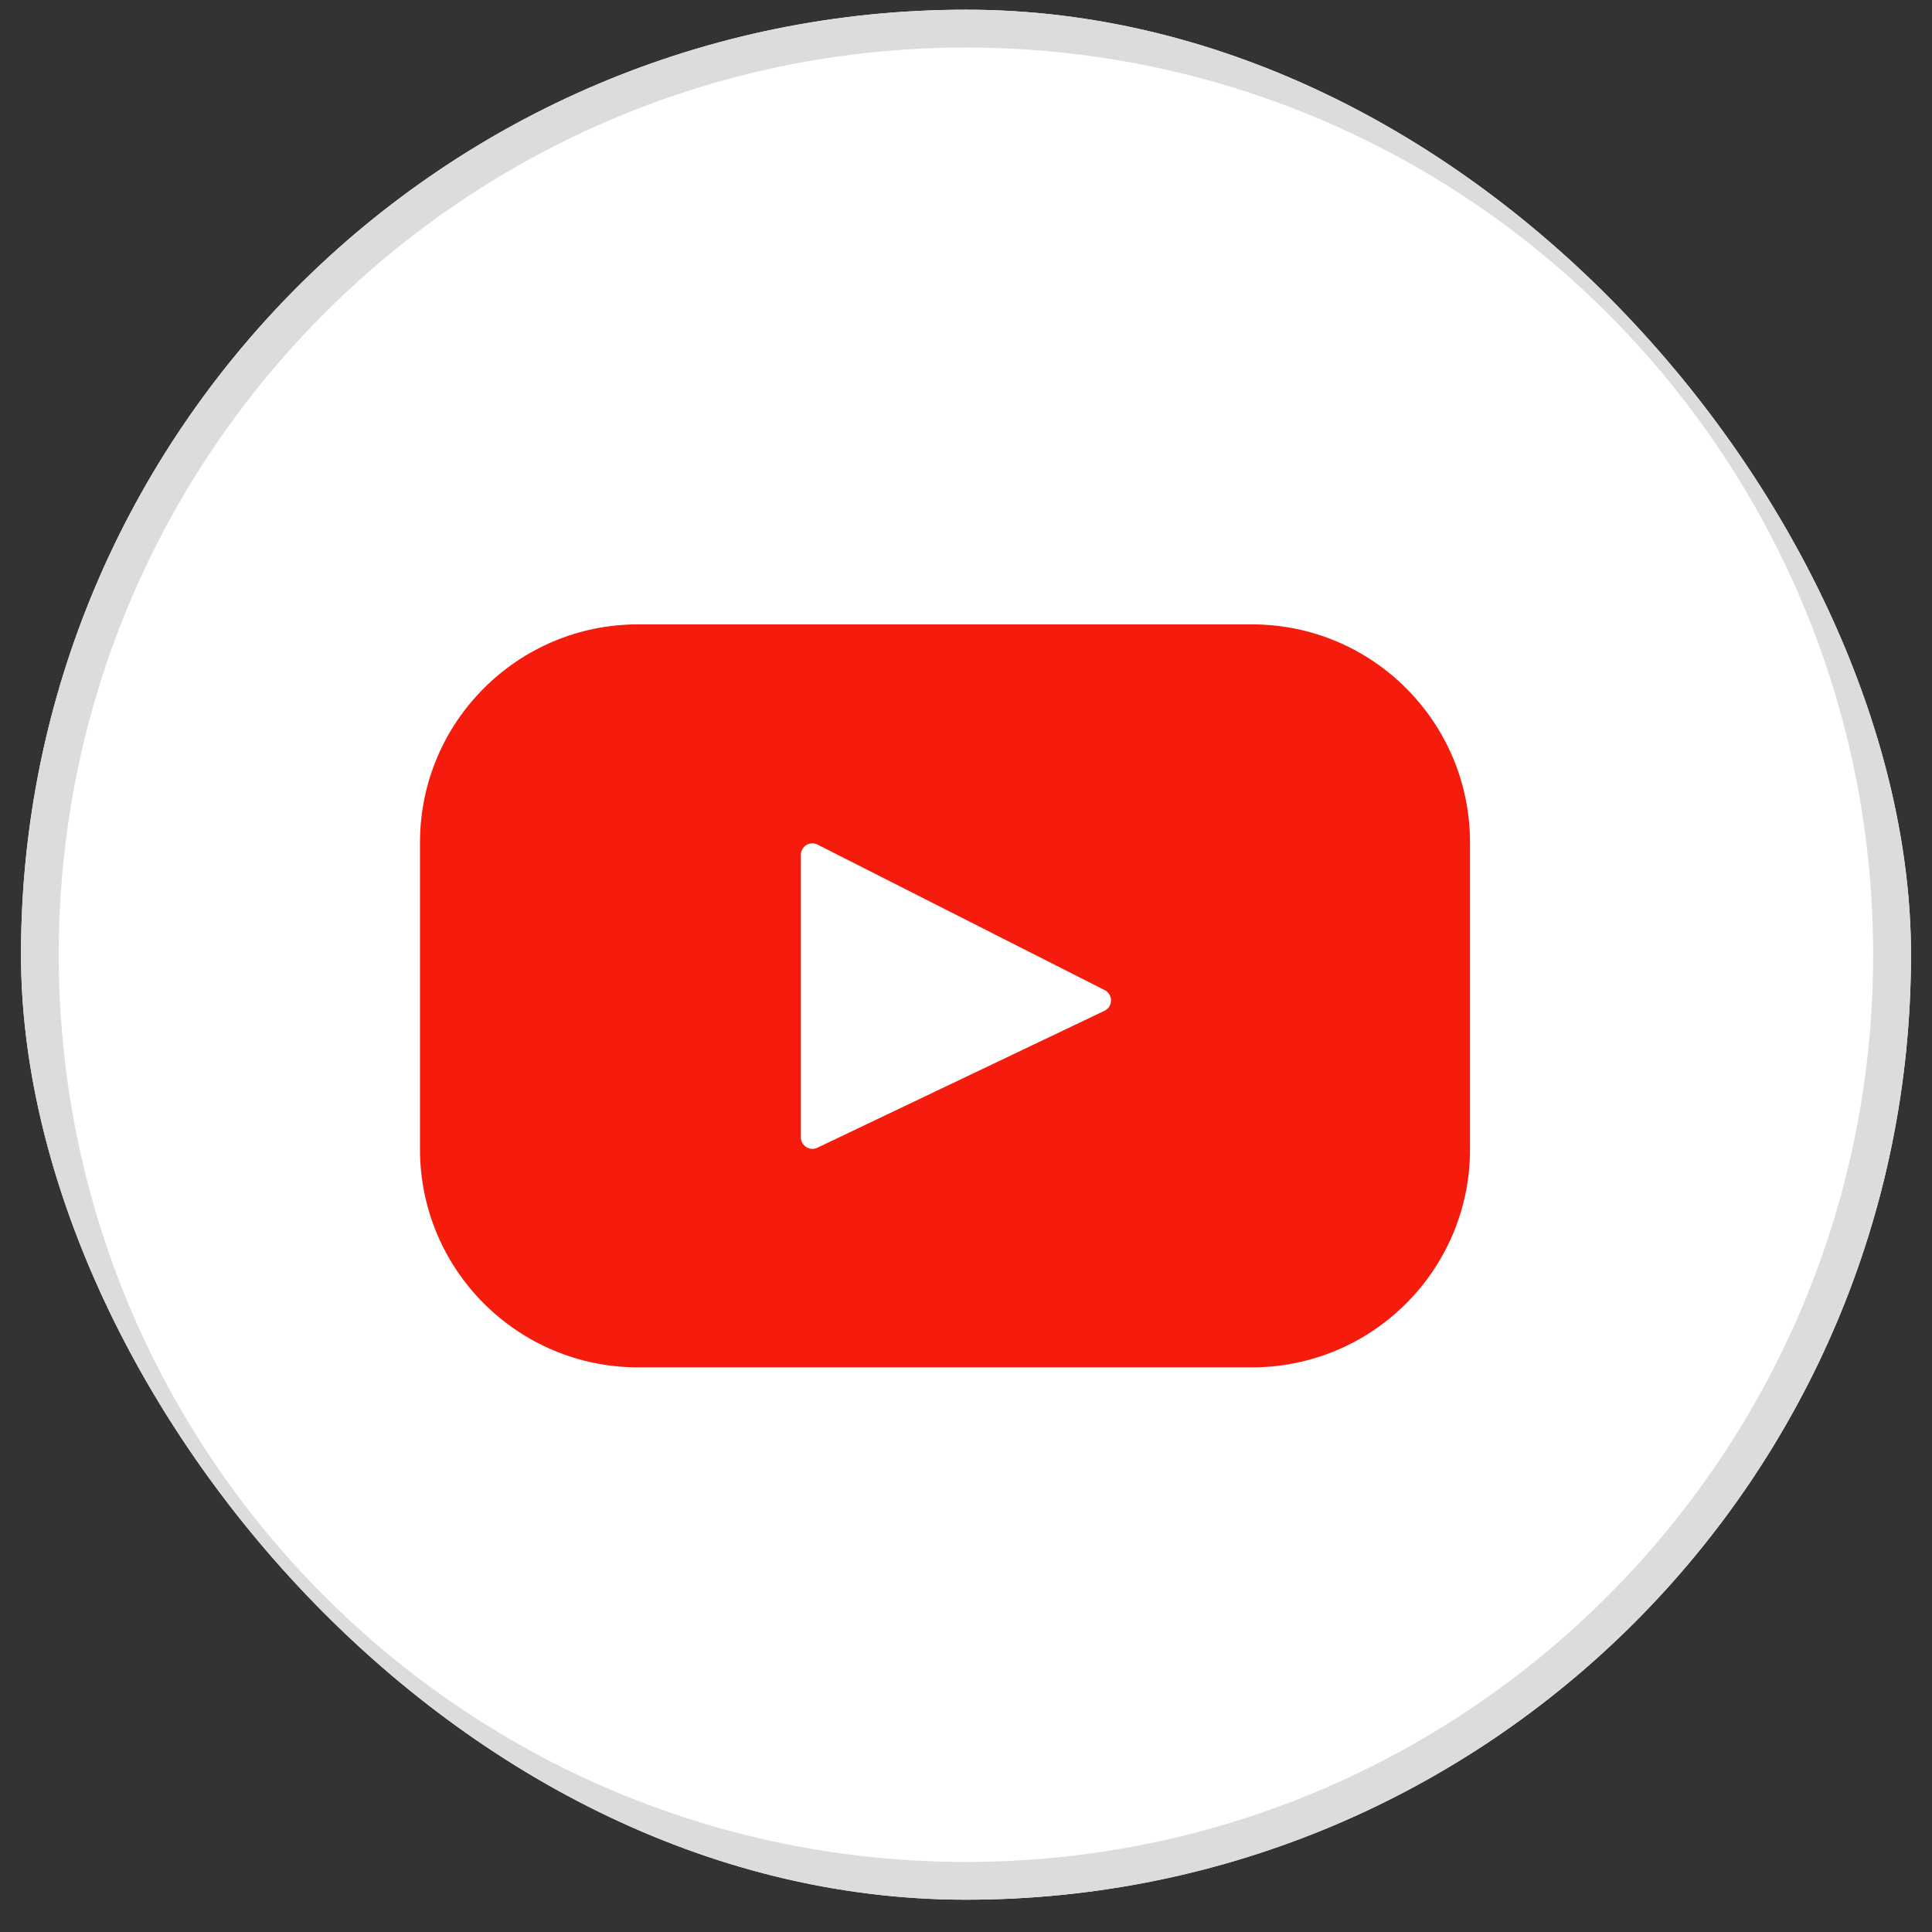 <svg width="46" height="46" viewBox="0 0 46 46" fill="none" xmlns="http://www.w3.org/2000/svg">
<rect x="0" y="0" width="46" height="46" fill="#333333" stroke="none"/>
<g clip-path="url(#clip0_3373_31708)">
<g clip-path="url(#clip1_3373_31708)">
<g clip-path="url(#clip2_3373_31708)">
<path d="M23 45.231C35.426 45.231 45.5 35.158 45.5 22.731C45.5 10.305 35.426 0.231 23 0.231C10.574 0.231 0.5 10.305 0.5 22.731C0.5 35.158 10.574 45.231 23 45.231Z" fill="white"/>
<path d="M22.999 44.782C35.177 44.782 45.049 34.91 45.049 22.732C45.049 10.554 35.177 0.682 22.999 0.682C10.821 0.682 0.949 10.554 0.949 22.732C0.949 34.91 10.821 44.782 22.999 44.782Z" stroke="#DCDCDC" stroke-width="0.9"/>
<path d="M29.808 14.866H15.192C12.325 14.866 10 17.19 10 20.058V27.364C10 30.232 12.325 32.556 15.192 32.556H29.808C32.675 32.556 35 30.232 35 27.364V20.058C35 17.19 32.675 14.866 29.808 14.866ZM26.296 24.067L19.46 27.327C19.278 27.414 19.068 27.281 19.068 27.079V20.355C19.068 20.15 19.284 20.017 19.466 20.11L26.302 23.574C26.506 23.677 26.502 23.968 26.296 24.067Z" fill="#F61C0D"/>
</g>
</g>
</g>
<defs>
<clipPath id="clip0_3373_31708">
<rect x="0.5" y="0.231" width="45" height="45" rx="22.5" fill="white"/>
</clipPath>
<clipPath id="clip1_3373_31708">
<rect width="45" height="45" fill="white" transform="translate(0.5 0.231)"/>
</clipPath>
<clipPath id="clip2_3373_31708">
<rect width="45" height="45" fill="white" transform="translate(0.5 0.231)"/>
</clipPath>
</defs>
</svg>
